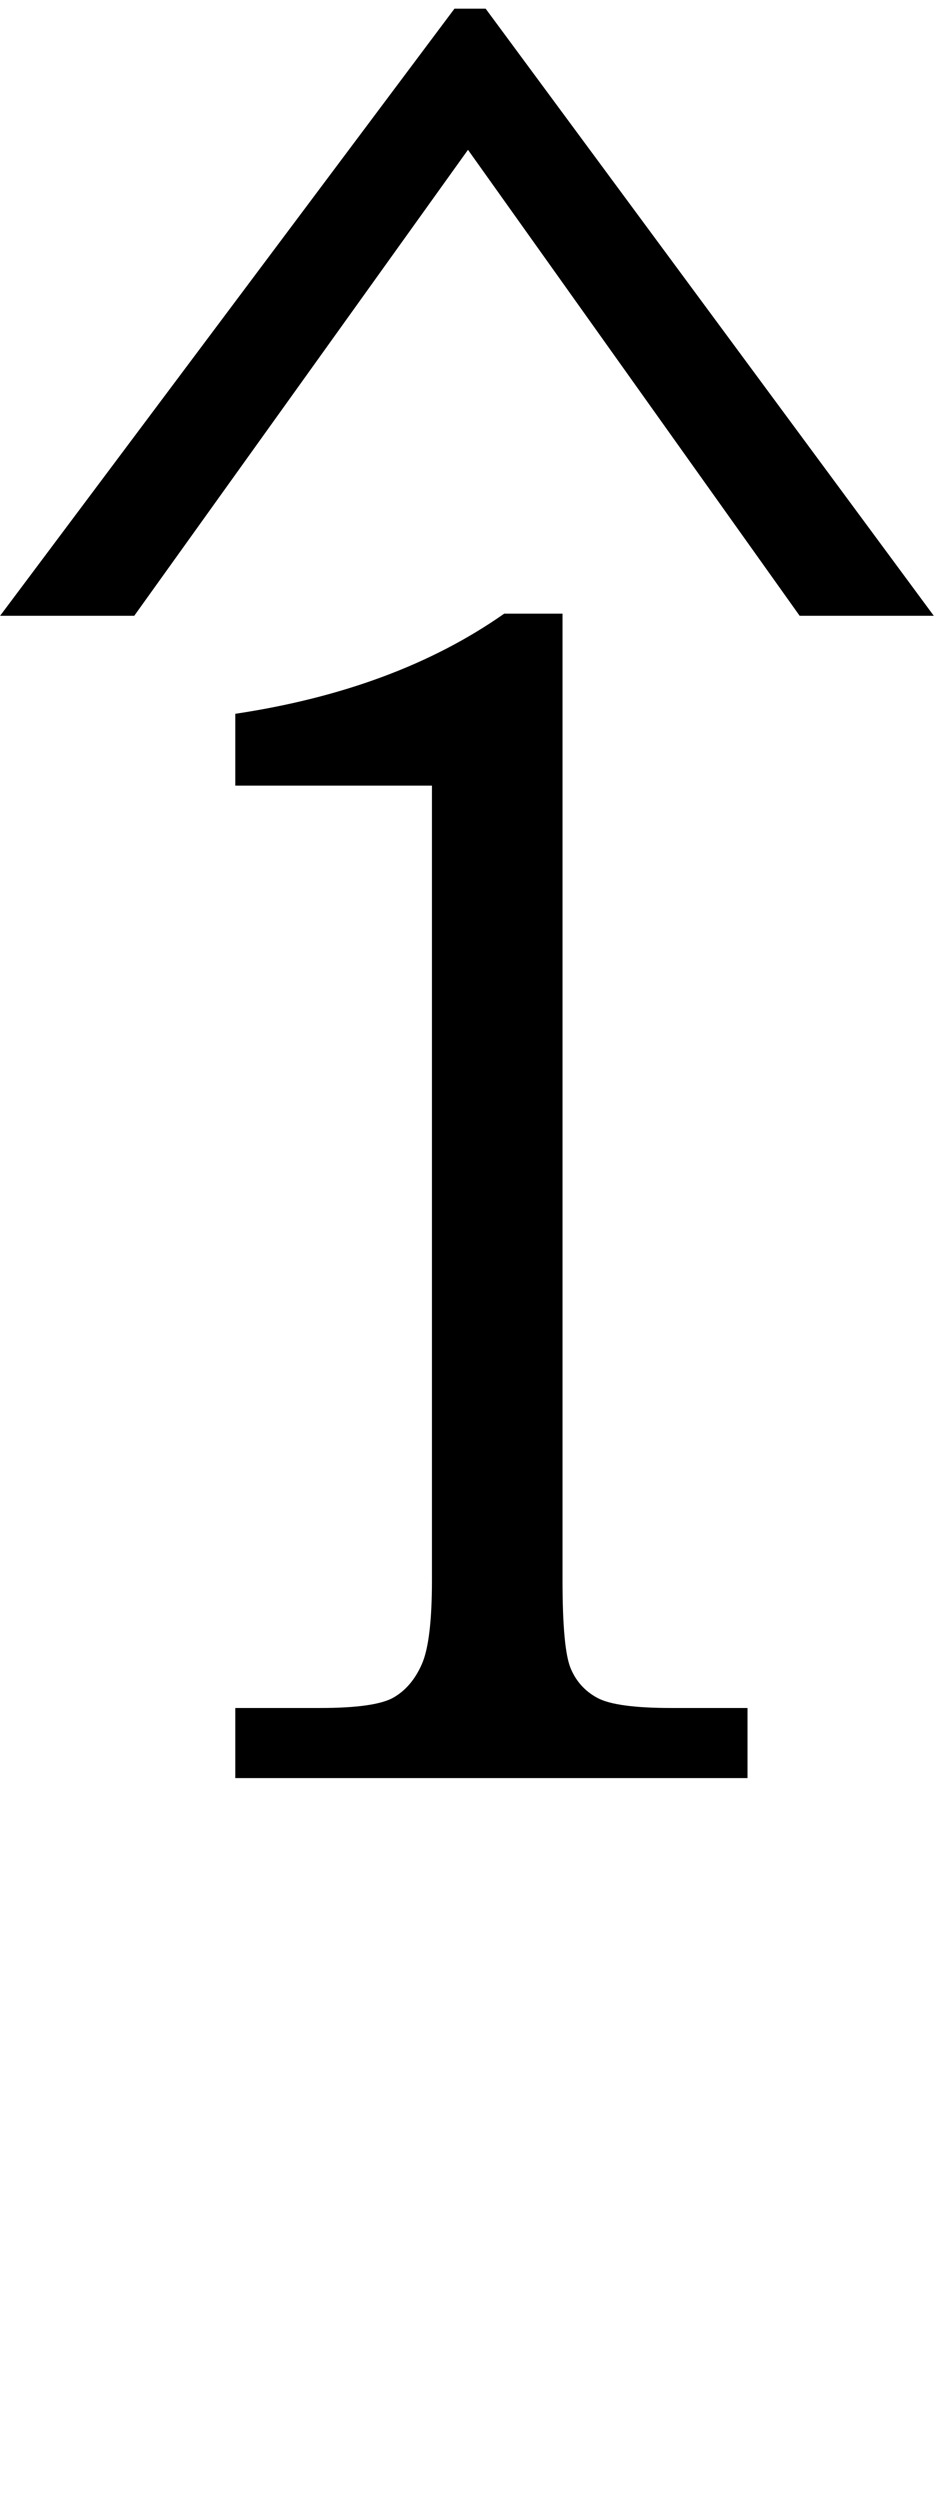 <?xml version="1.0" encoding="UTF-8" standalone="no"?>
<!-- Created with Inkscape (http://www.inkscape.org/) -->
<svg
   xmlns:dc="http://purl.org/dc/elements/1.1/"
   xmlns:cc="http://web.resource.org/cc/"
   xmlns:rdf="http://www.w3.org/1999/02/22-rdf-syntax-ns#"
   xmlns:svg="http://www.w3.org/2000/svg"
   xmlns="http://www.w3.org/2000/svg"
   xmlns:sodipodi="http://sodipodi.sourceforge.net/DTD/sodipodi-0.dtd"
   xmlns:inkscape="http://www.inkscape.org/namespaces/inkscape"
   width="29.979"
   height="80.21"
   id="svg2"
   sodipodi:version="0.32"
   inkscape:version="0.45.1"
   sodipodi:docbase="D:\desktop"
   sodipodi:docname="scale_deg_1.svg"
   inkscape:output_extension="org.inkscape.output.svg.inkscape"
   version="1.0">
  <defs
     id="defs4" />
  <sodipodi:namedview
     id="base"
     pagecolor="#ffffff"
     bordercolor="#666666"
     borderopacity="1.0"
     gridtolerance="10000"
     guidetolerance="10"
     objecttolerance="10"
     inkscape:pageopacity="0.0"
     inkscape:pageshadow="2"
     inkscape:zoom="6.0678081"
     inkscape:cx="7.0967314"
     inkscape:cy="40.209178"
     inkscape:document-units="px"
     inkscape:current-layer="layer1"
     inkscape:window-width="1024"
     inkscape:window-height="717"
     inkscape:window-x="-4"
     inkscape:window-y="1276"
     width="29.979px"
     height="80.21px" />
  <g
     inkscape:label="Layer 1"
     inkscape:groupmode="layer"
     id="layer1"
     transform="translate(11.257,-1019.201)">
    <path
       transform="scale(0.965,1.036)"
       style="font-size:52.944px;font-style:normal;font-weight:normal;fill:#000000;fill-opacity:1;stroke:none;stroke-width:1px;stroke-linecap:butt;stroke-linejoin:miter;stroke-opacity:1;font-family:Bitstream Vera Sans"
       d="M 5.106,1002.789 L 7.045,1002.789 L 7.045,1032.725 C 7.045,1034.139 7.135,1035.048 7.316,1035.453 C 7.497,1035.858 7.795,1036.164 8.208,1036.37 C 8.622,1036.577 9.44,1036.681 10.664,1036.681 L 13.198,1036.681 L 13.198,1038.852 L -3.839,1038.852 L -3.839,1036.681 L -1.021,1036.681 C 0.203,1036.681 1.017,1036.573 1.422,1036.358 C 1.827,1036.142 2.142,1035.797 2.366,1035.323 C 2.59,1034.85 2.702,1033.983 2.702,1032.725 L 2.702,1008.115 L -3.839,1008.115 L -3.839,1005.891 C -0.271,1005.391 2.71,1004.357 5.106,1002.789 L 5.106,1002.789 z "
       id="text2160" />
    <path
       transform="scale(1.116,0.896)"
       style="font-size:61.243px;font-style:normal;font-variant:normal;font-weight:normal;font-stretch:normal;text-align:start;line-height:125%;writing-mode:lr-tb;text-anchor:start;fill:#000000;fill-opacity:1;stroke:none;stroke-width:1px;stroke-linecap:butt;stroke-linejoin:miter;stroke-opacity:1;font-family:Century"
       d="M 3.881,1137.812 L 16.77,1159.552 L 12.912,1159.552 L 3.373,1142.866 L -6.226,1159.552 L -10.084,1159.552 L 2.984,1137.812 L 3.881,1137.812 z "
       id="text2164" />
  </g>
</svg>
